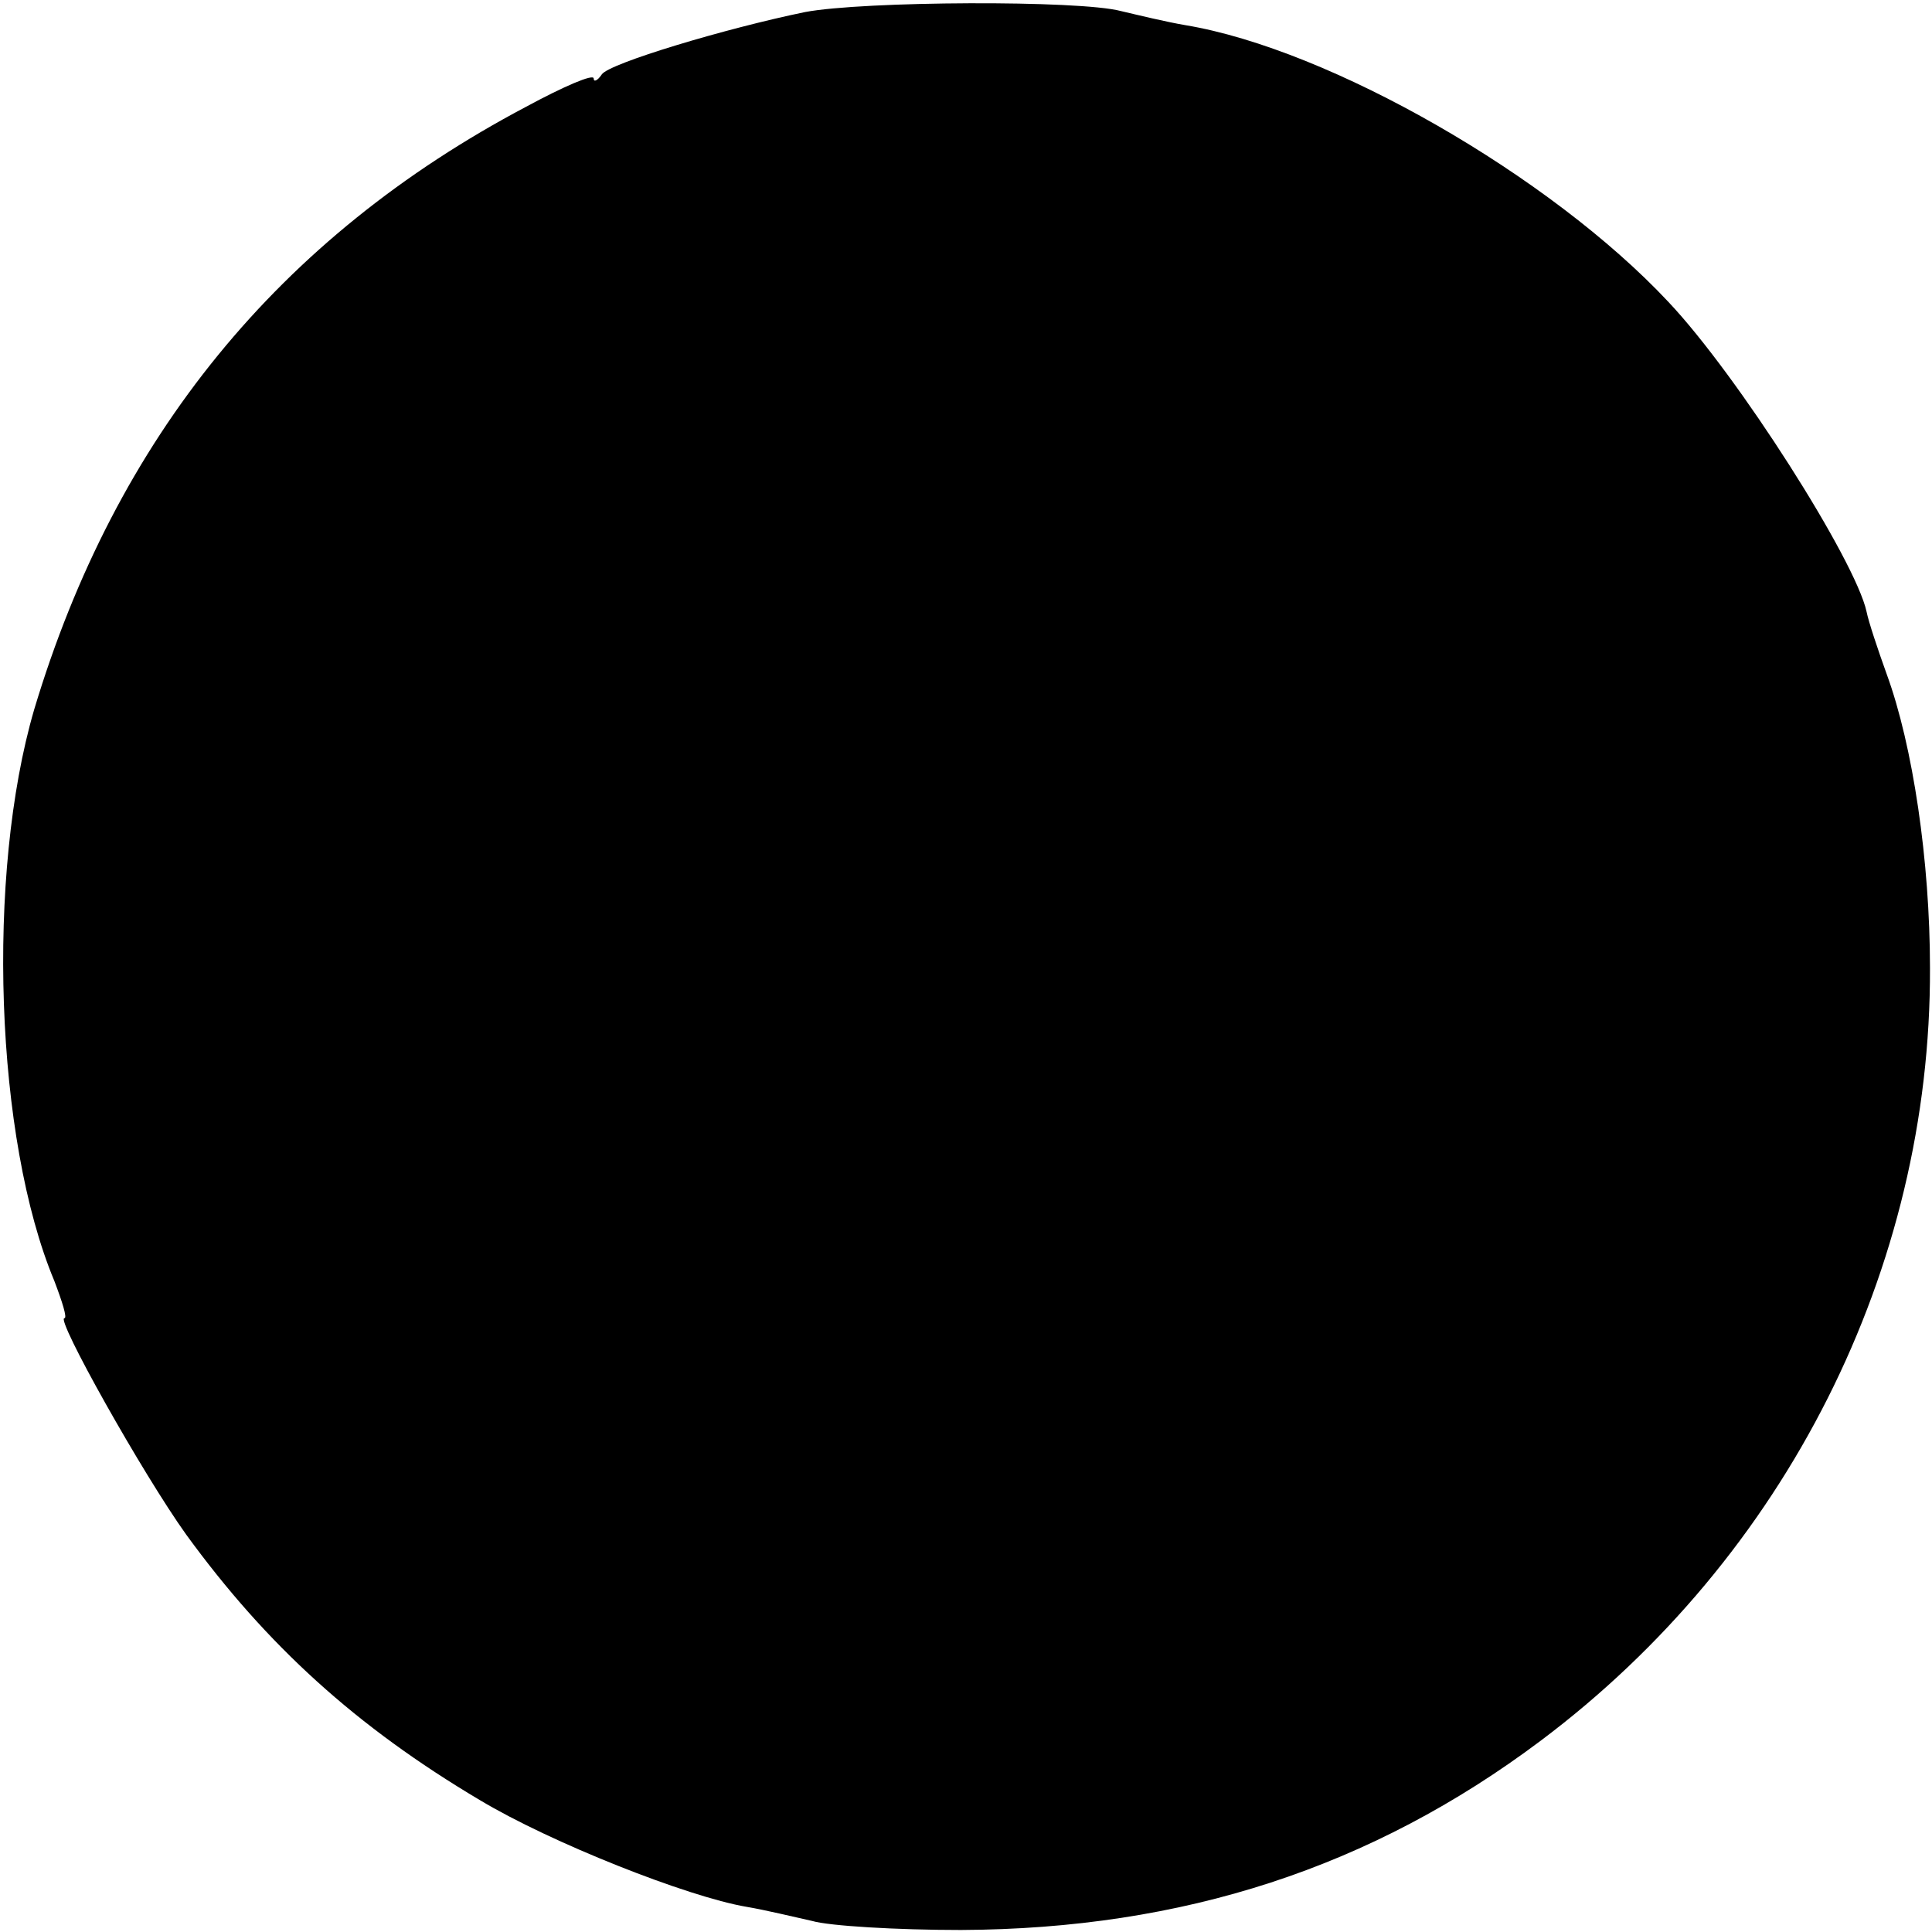 <?xml version="1.0" standalone="no"?>
<!DOCTYPE svg PUBLIC "-//W3C//DTD SVG 20010904//EN"
 "http://www.w3.org/TR/2001/REC-SVG-20010904/DTD/svg10.dtd">
<svg version="1.0" xmlns="http://www.w3.org/2000/svg"
 width="192pt" height="192pt" viewBox="0 0 192 192"
 preserveAspectRatio="xMidYMid meet">
<g transform="translate(0,192) scale(0.1,-0.1)"
fill="#000000" stroke="none">
<path d="M800 1908 c-78 -16 -195 -51 -202 -62 -4 -6 -8 -8 -8 -4 0 5 -30 -8
-67 -28 -246 -130 -408 -329 -489 -599 -48 -164 -39 -427 20 -568 8 -21 13
-37 10 -37 -9 0 78 -155 121 -215 80 -110 169 -191 292 -264 70 -42 206 -96
265 -106 18 -3 47 -10 65 -14 17 -5 84 -9 148 -9 221 1 408 62 576 188 244
183 388 469 387 768 0 106 -17 221 -43 292 -9 25 -18 52 -20 62 -11 51 -128
235 -197 308 -117 125 -336 251 -480 275 -18 3 -47 10 -64 14 -41 11 -256 10
-314 -1z"/>
</g>
</svg>
